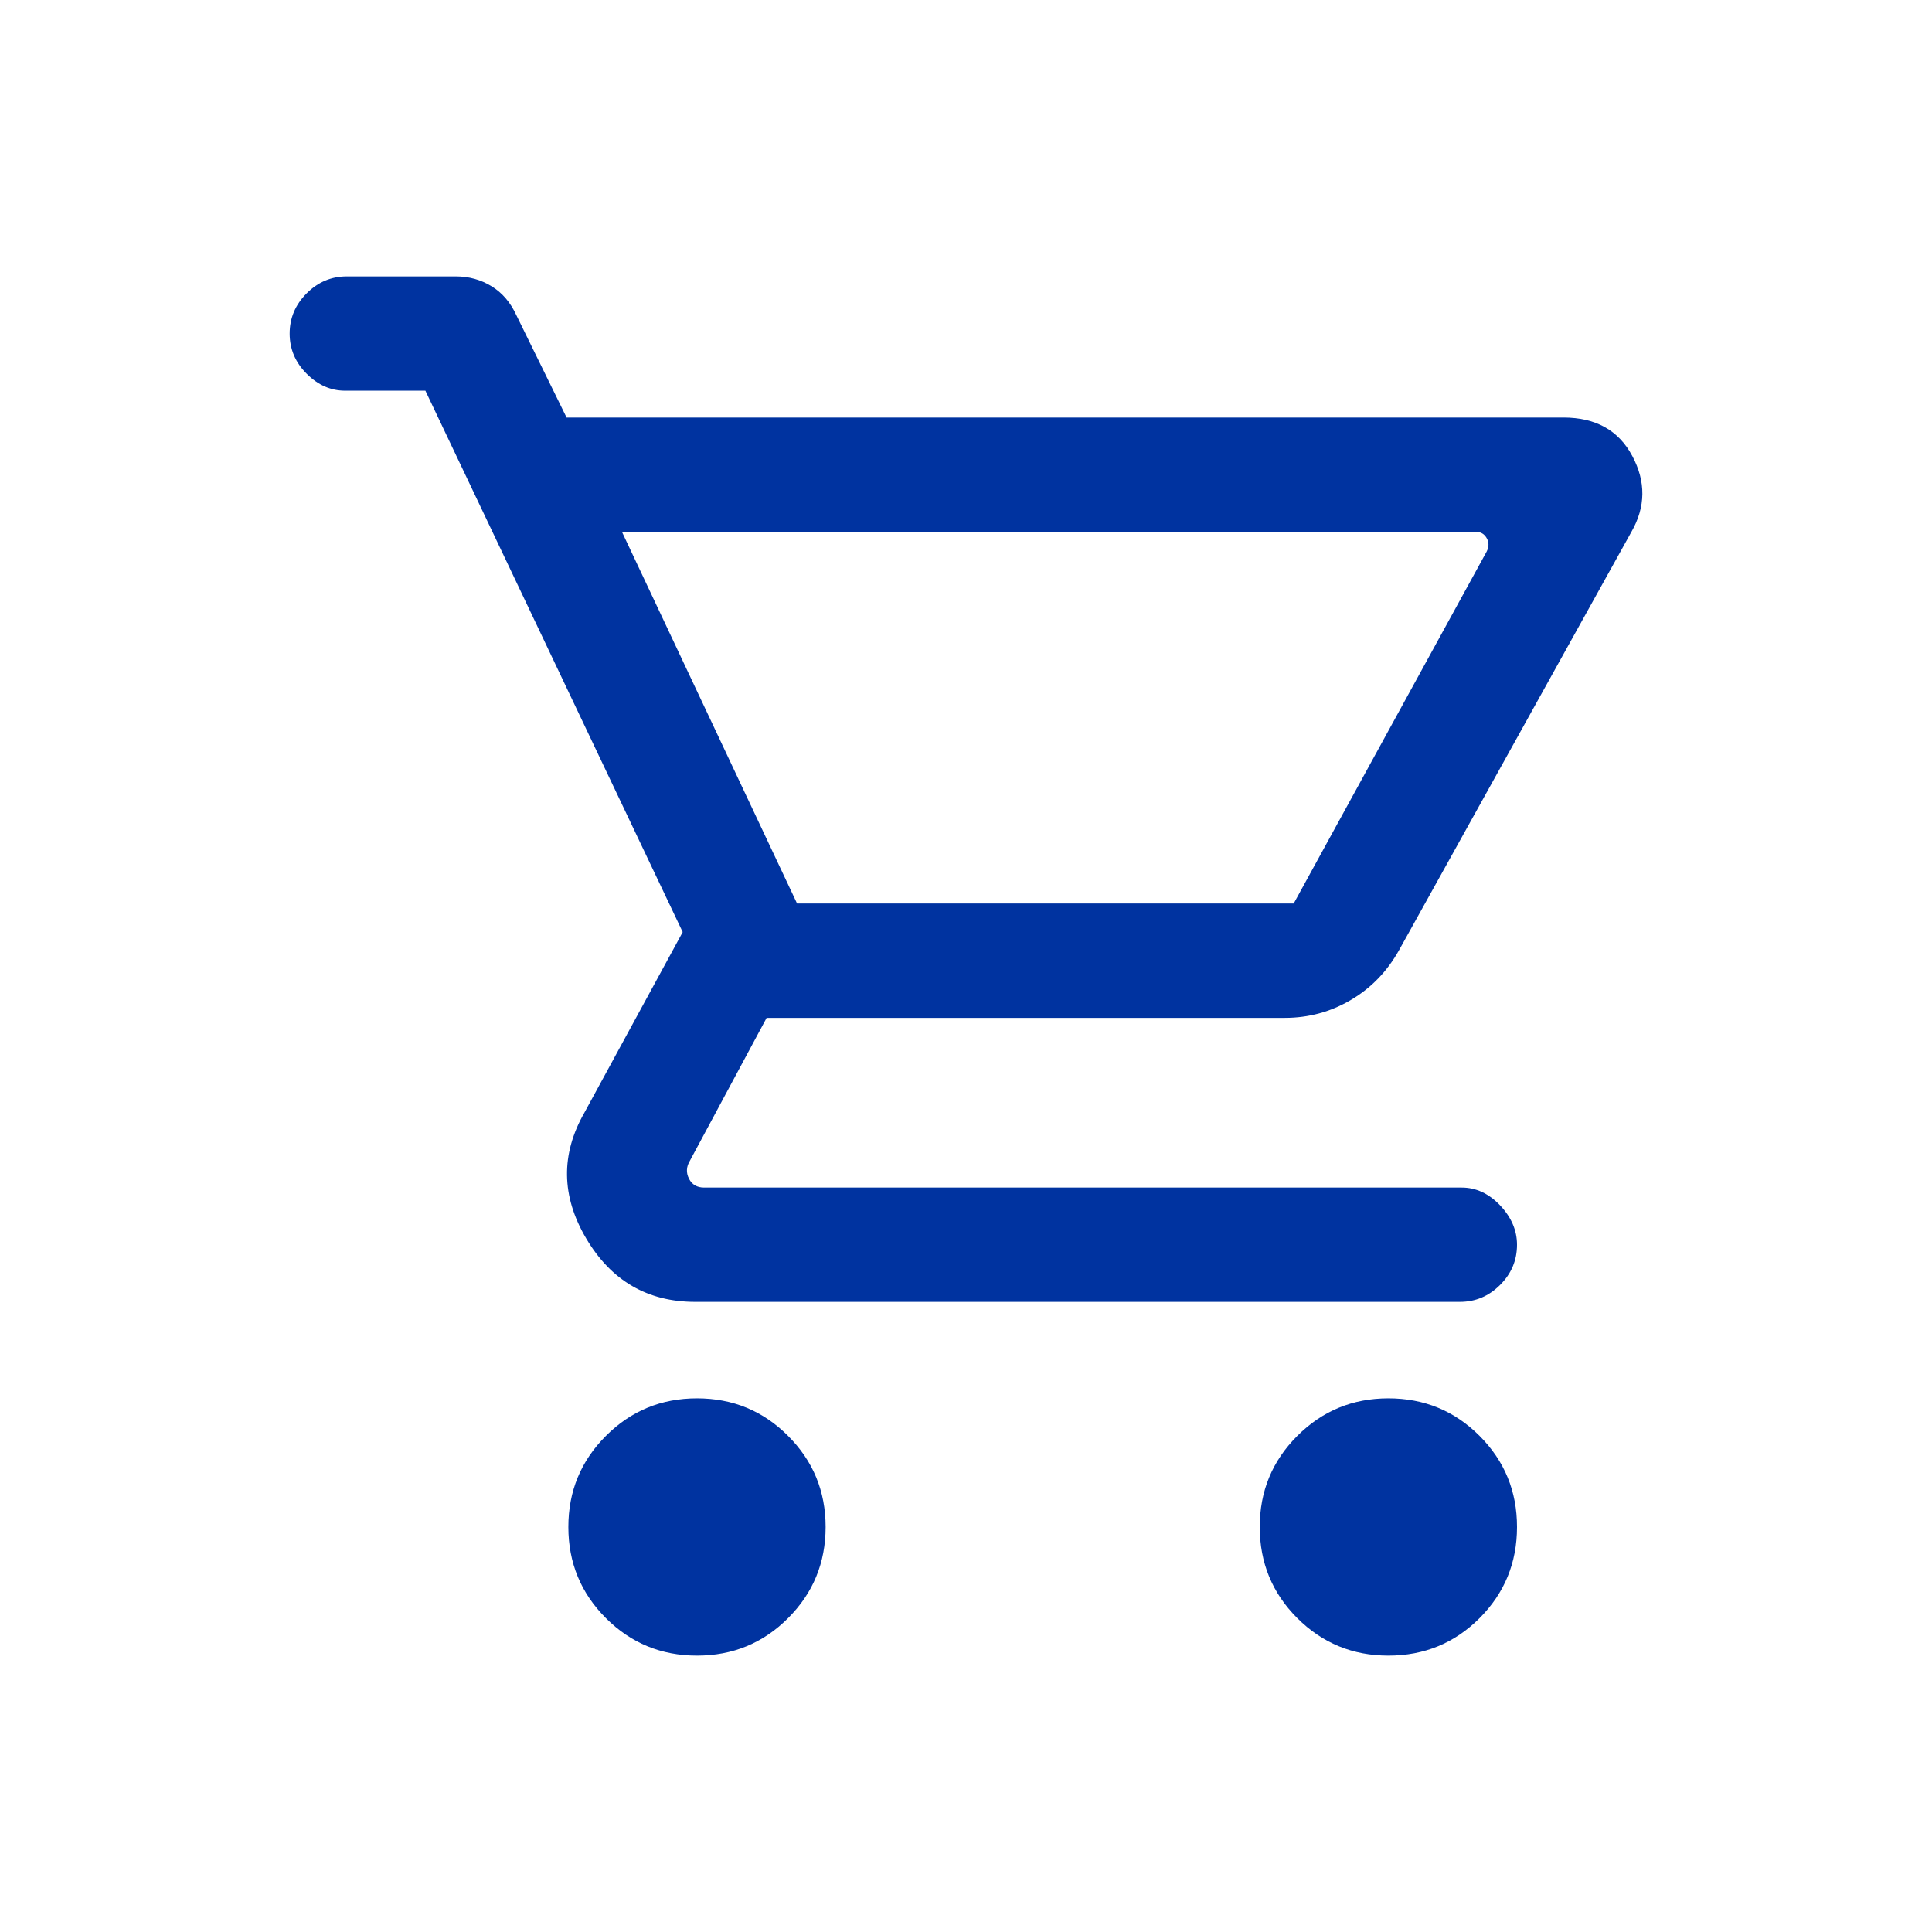 <svg width="50" height="50" viewBox="0 0 50 50" fill="none" xmlns="http://www.w3.org/2000/svg">
<g clip-path="url(#clip0_2754_28243)">
<mask id="mask0_2754_28243" style="mask-type:alpha" maskUnits="userSpaceOnUse" x="5" y="5" width="40" height="40">
<path d="M45 5H5V45H45V5Z" fill="#D9D9D9"/>
</mask>
<g mask="url(#mask0_2754_28243)">
<path d="M18.038 42.847C17.114 42.847 16.328 42.524 15.681 41.877C15.033 41.23 14.709 40.443 14.709 39.518C14.709 38.593 15.033 37.808 15.681 37.161C16.328 36.513 17.114 36.189 18.038 36.189C18.963 36.189 19.749 36.513 20.395 37.161C21.043 37.808 21.367 38.593 21.367 39.518C21.367 40.443 21.043 41.23 20.395 41.877C19.749 42.524 18.963 42.847 18.038 42.847ZM35.931 42.847C35.008 42.847 34.222 42.524 33.574 41.877C32.926 41.23 32.602 40.443 32.602 39.518C32.602 38.593 32.926 37.808 33.574 37.161C34.222 36.513 35.008 36.189 35.931 36.189C36.858 36.189 37.644 36.513 38.291 37.161C38.937 37.808 39.26 38.593 39.26 39.518C39.26 40.443 38.937 41.23 38.291 41.877C37.644 42.524 36.858 42.847 35.931 42.847ZM16.096 13.764L20.628 23.383H33.481L38.475 14.273C38.537 14.15 38.537 14.034 38.475 13.926C38.414 13.818 38.322 13.764 38.197 13.764H16.096ZM17.992 33.692C16.759 33.692 15.819 33.146 15.171 32.052C14.524 30.957 14.509 29.87 15.126 28.792L17.668 24.122L11.009 10.111H8.93C8.56 10.111 8.229 9.965 7.936 9.672C7.643 9.379 7.496 9.032 7.496 8.633C7.496 8.232 7.643 7.885 7.936 7.592C8.229 7.299 8.575 7.153 8.976 7.153H11.797C12.136 7.153 12.444 7.238 12.721 7.408C12.999 7.577 13.215 7.83 13.369 8.169L14.663 10.806H40.463C41.296 10.806 41.89 11.137 42.243 11.8C42.598 12.463 42.591 13.118 42.221 13.764L36.211 24.584C35.902 25.139 35.485 25.57 34.961 25.878C34.438 26.187 33.867 26.342 33.25 26.342H19.84L17.854 30.041C17.761 30.195 17.753 30.349 17.83 30.503C17.907 30.657 18.038 30.734 18.223 30.734H37.829C38.199 30.734 38.53 30.888 38.823 31.195C39.115 31.505 39.26 31.844 39.26 32.214C39.26 32.615 39.115 32.961 38.823 33.253C38.53 33.546 38.183 33.692 37.782 33.692H17.992Z" fill="#0033A0"/>
</g>
</g>
<defs>
<clipPath id="clip0_2754_28243">
<rect width="40" height="40" fill="white" transform="translate(5 5)"/>
</clipPath>
</defs>
</svg>
